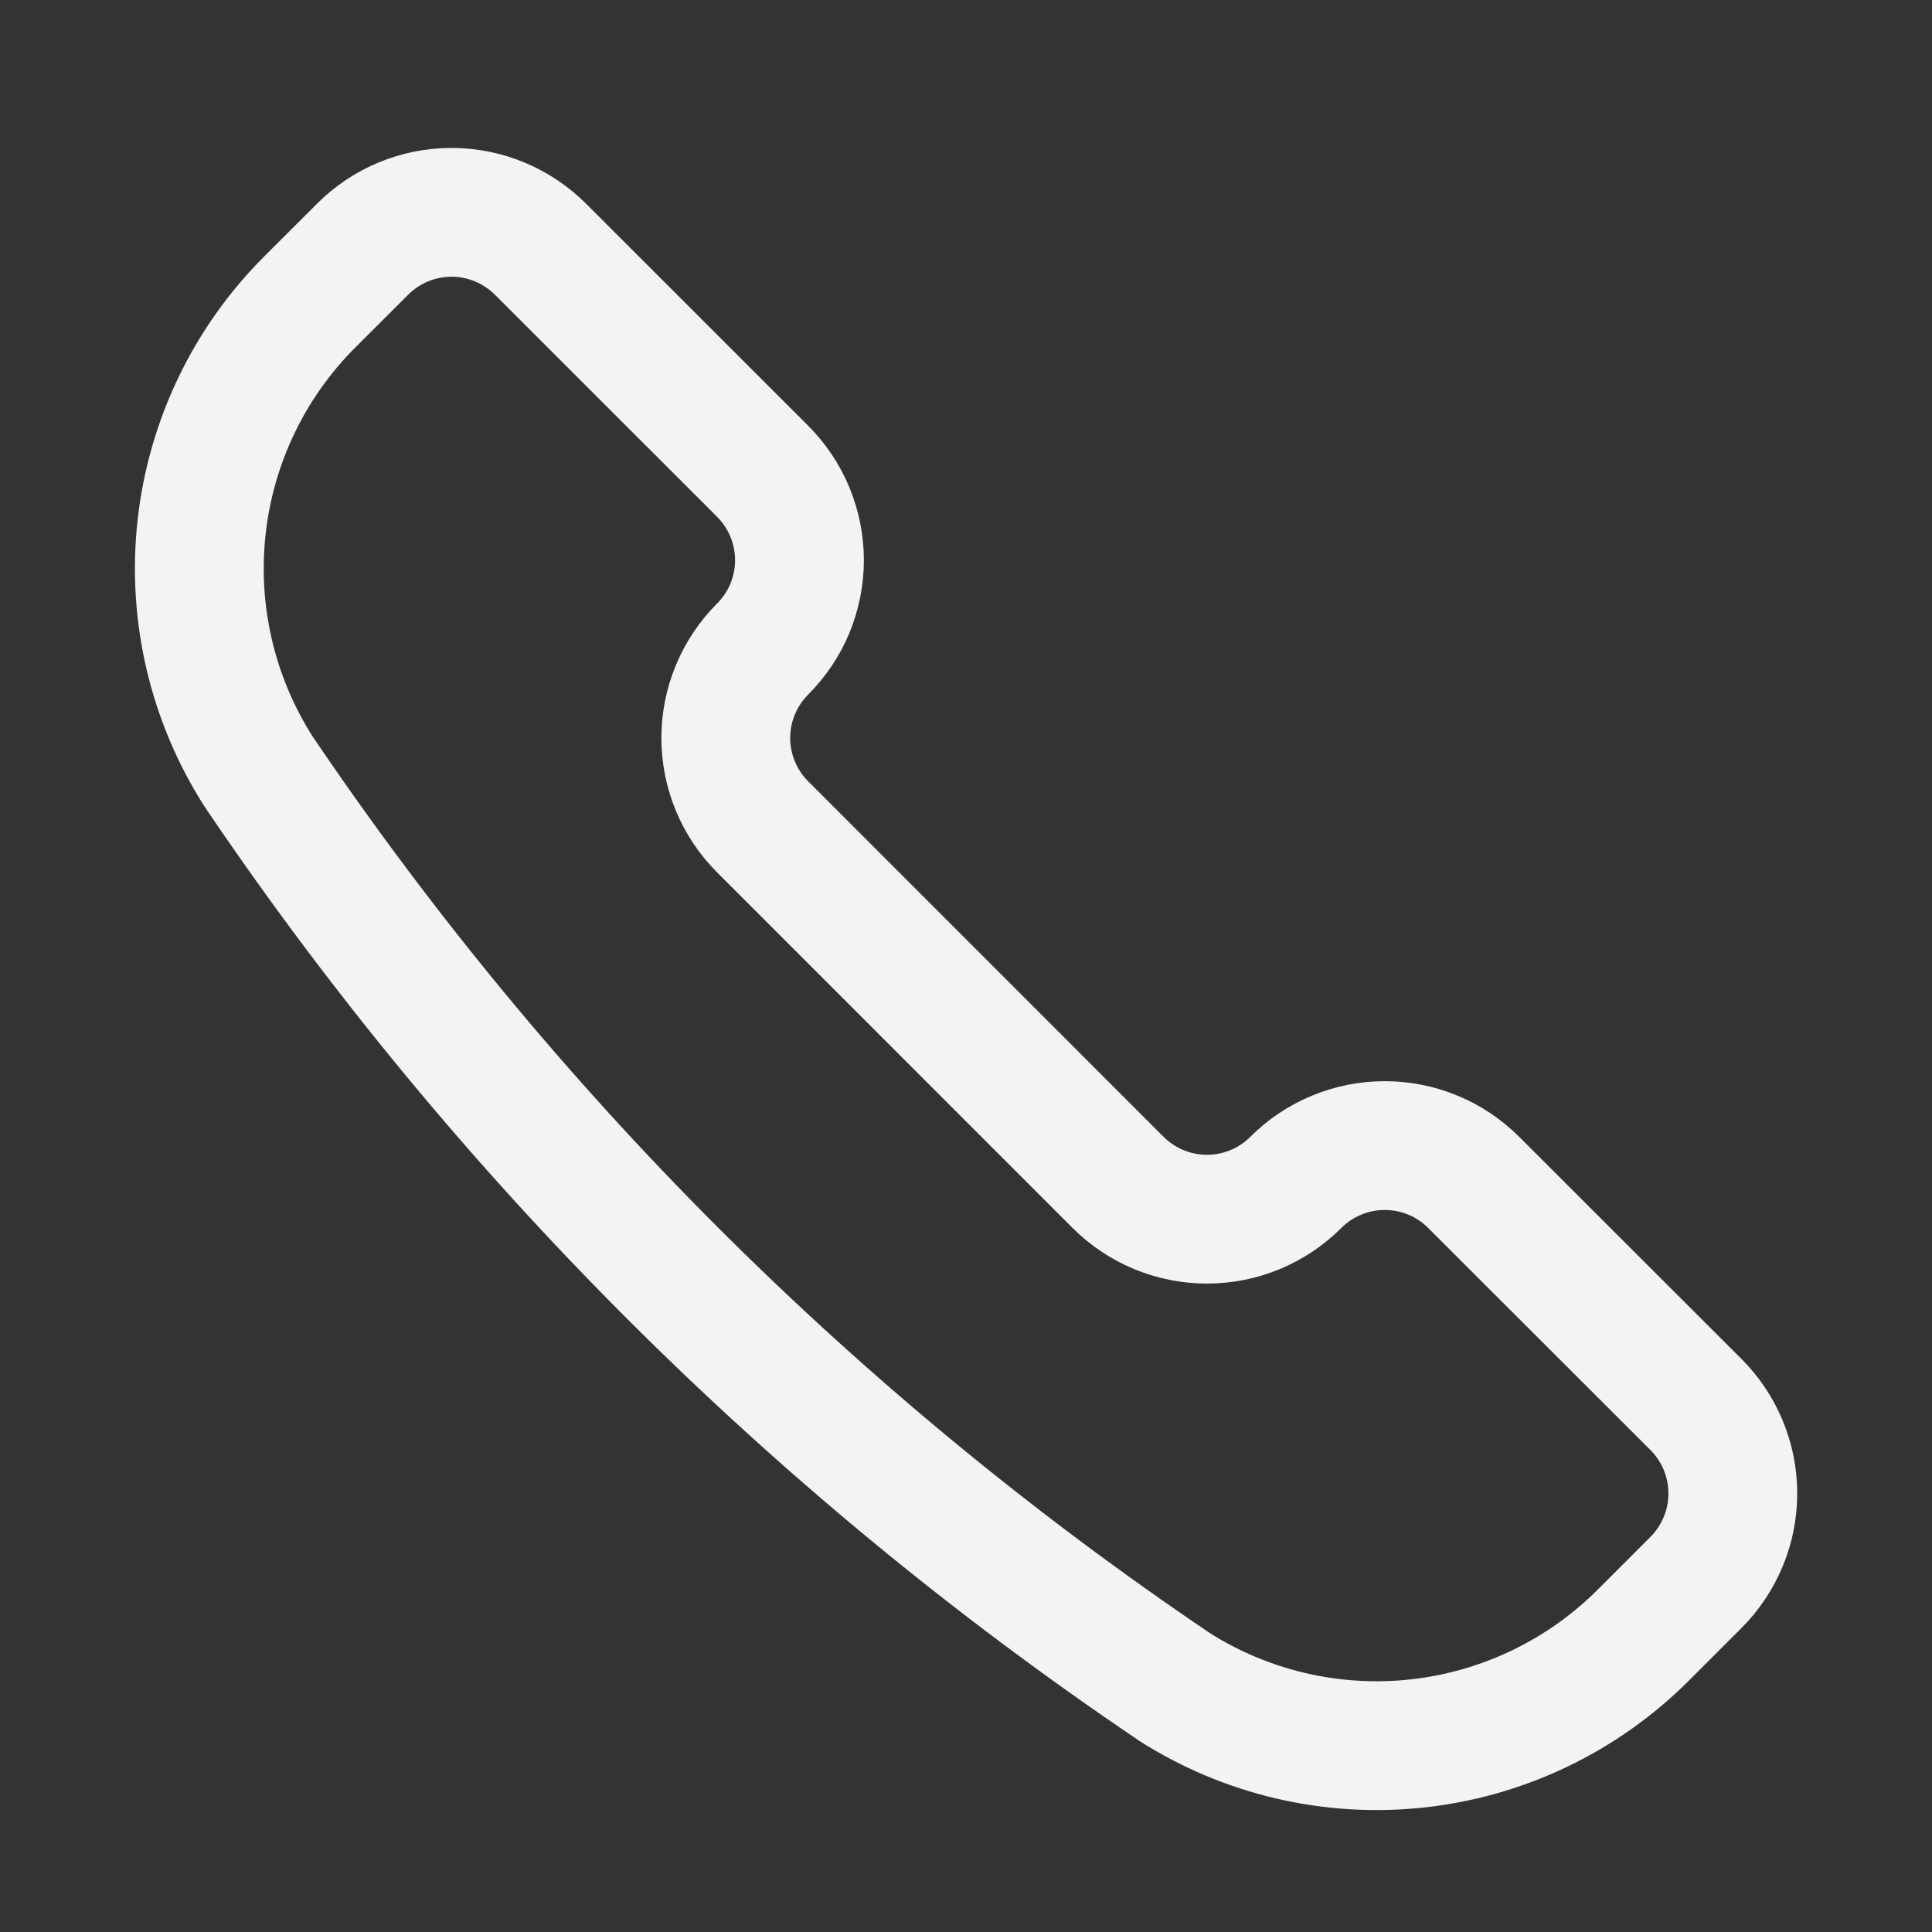 <svg width="21" height="21" viewBox="0 0 21 21" fill="none" xmlns="http://www.w3.org/2000/svg">
<rect x="0" y="0" width="21" height="21" fill="#333333" stroke="none"/>
<path d="M12.752 18.326L12.761 18.333C13.548 18.834 14.482 19.052 15.41 18.95C16.337 18.848 17.202 18.433 17.862 17.773L18.435 17.2C18.562 17.073 18.662 16.922 18.731 16.756C18.8 16.591 18.835 16.413 18.835 16.233C18.835 16.054 18.8 15.876 18.731 15.71C18.662 15.544 18.562 15.394 18.435 15.267L16.018 12.852C15.891 12.725 15.741 12.624 15.575 12.556C15.409 12.487 15.231 12.452 15.052 12.452C14.872 12.452 14.694 12.487 14.529 12.556C14.363 12.624 14.212 12.725 14.085 12.852C13.829 13.108 13.482 13.252 13.119 13.252C12.757 13.252 12.409 13.108 12.153 12.852L8.289 8.987C8.033 8.731 7.889 8.384 7.889 8.021C7.889 7.659 8.033 7.312 8.289 7.055C8.416 6.928 8.517 6.778 8.586 6.612C8.654 6.446 8.69 6.268 8.69 6.089C8.69 5.909 8.654 5.732 8.586 5.566C8.517 5.4 8.416 5.249 8.289 5.122L5.874 2.708C5.617 2.452 5.27 2.308 4.908 2.308C4.545 2.308 4.198 2.452 3.942 2.708L3.368 3.281C2.708 3.94 2.293 4.805 2.191 5.733C2.089 6.66 2.307 7.595 2.808 8.382L2.814 8.391C5.461 12.307 8.835 15.68 12.752 18.326V18.326Z" stroke="#F3F3F3" stroke-width="1.4" stroke-linecap="round" stroke-linejoin="round"/>
</svg>
